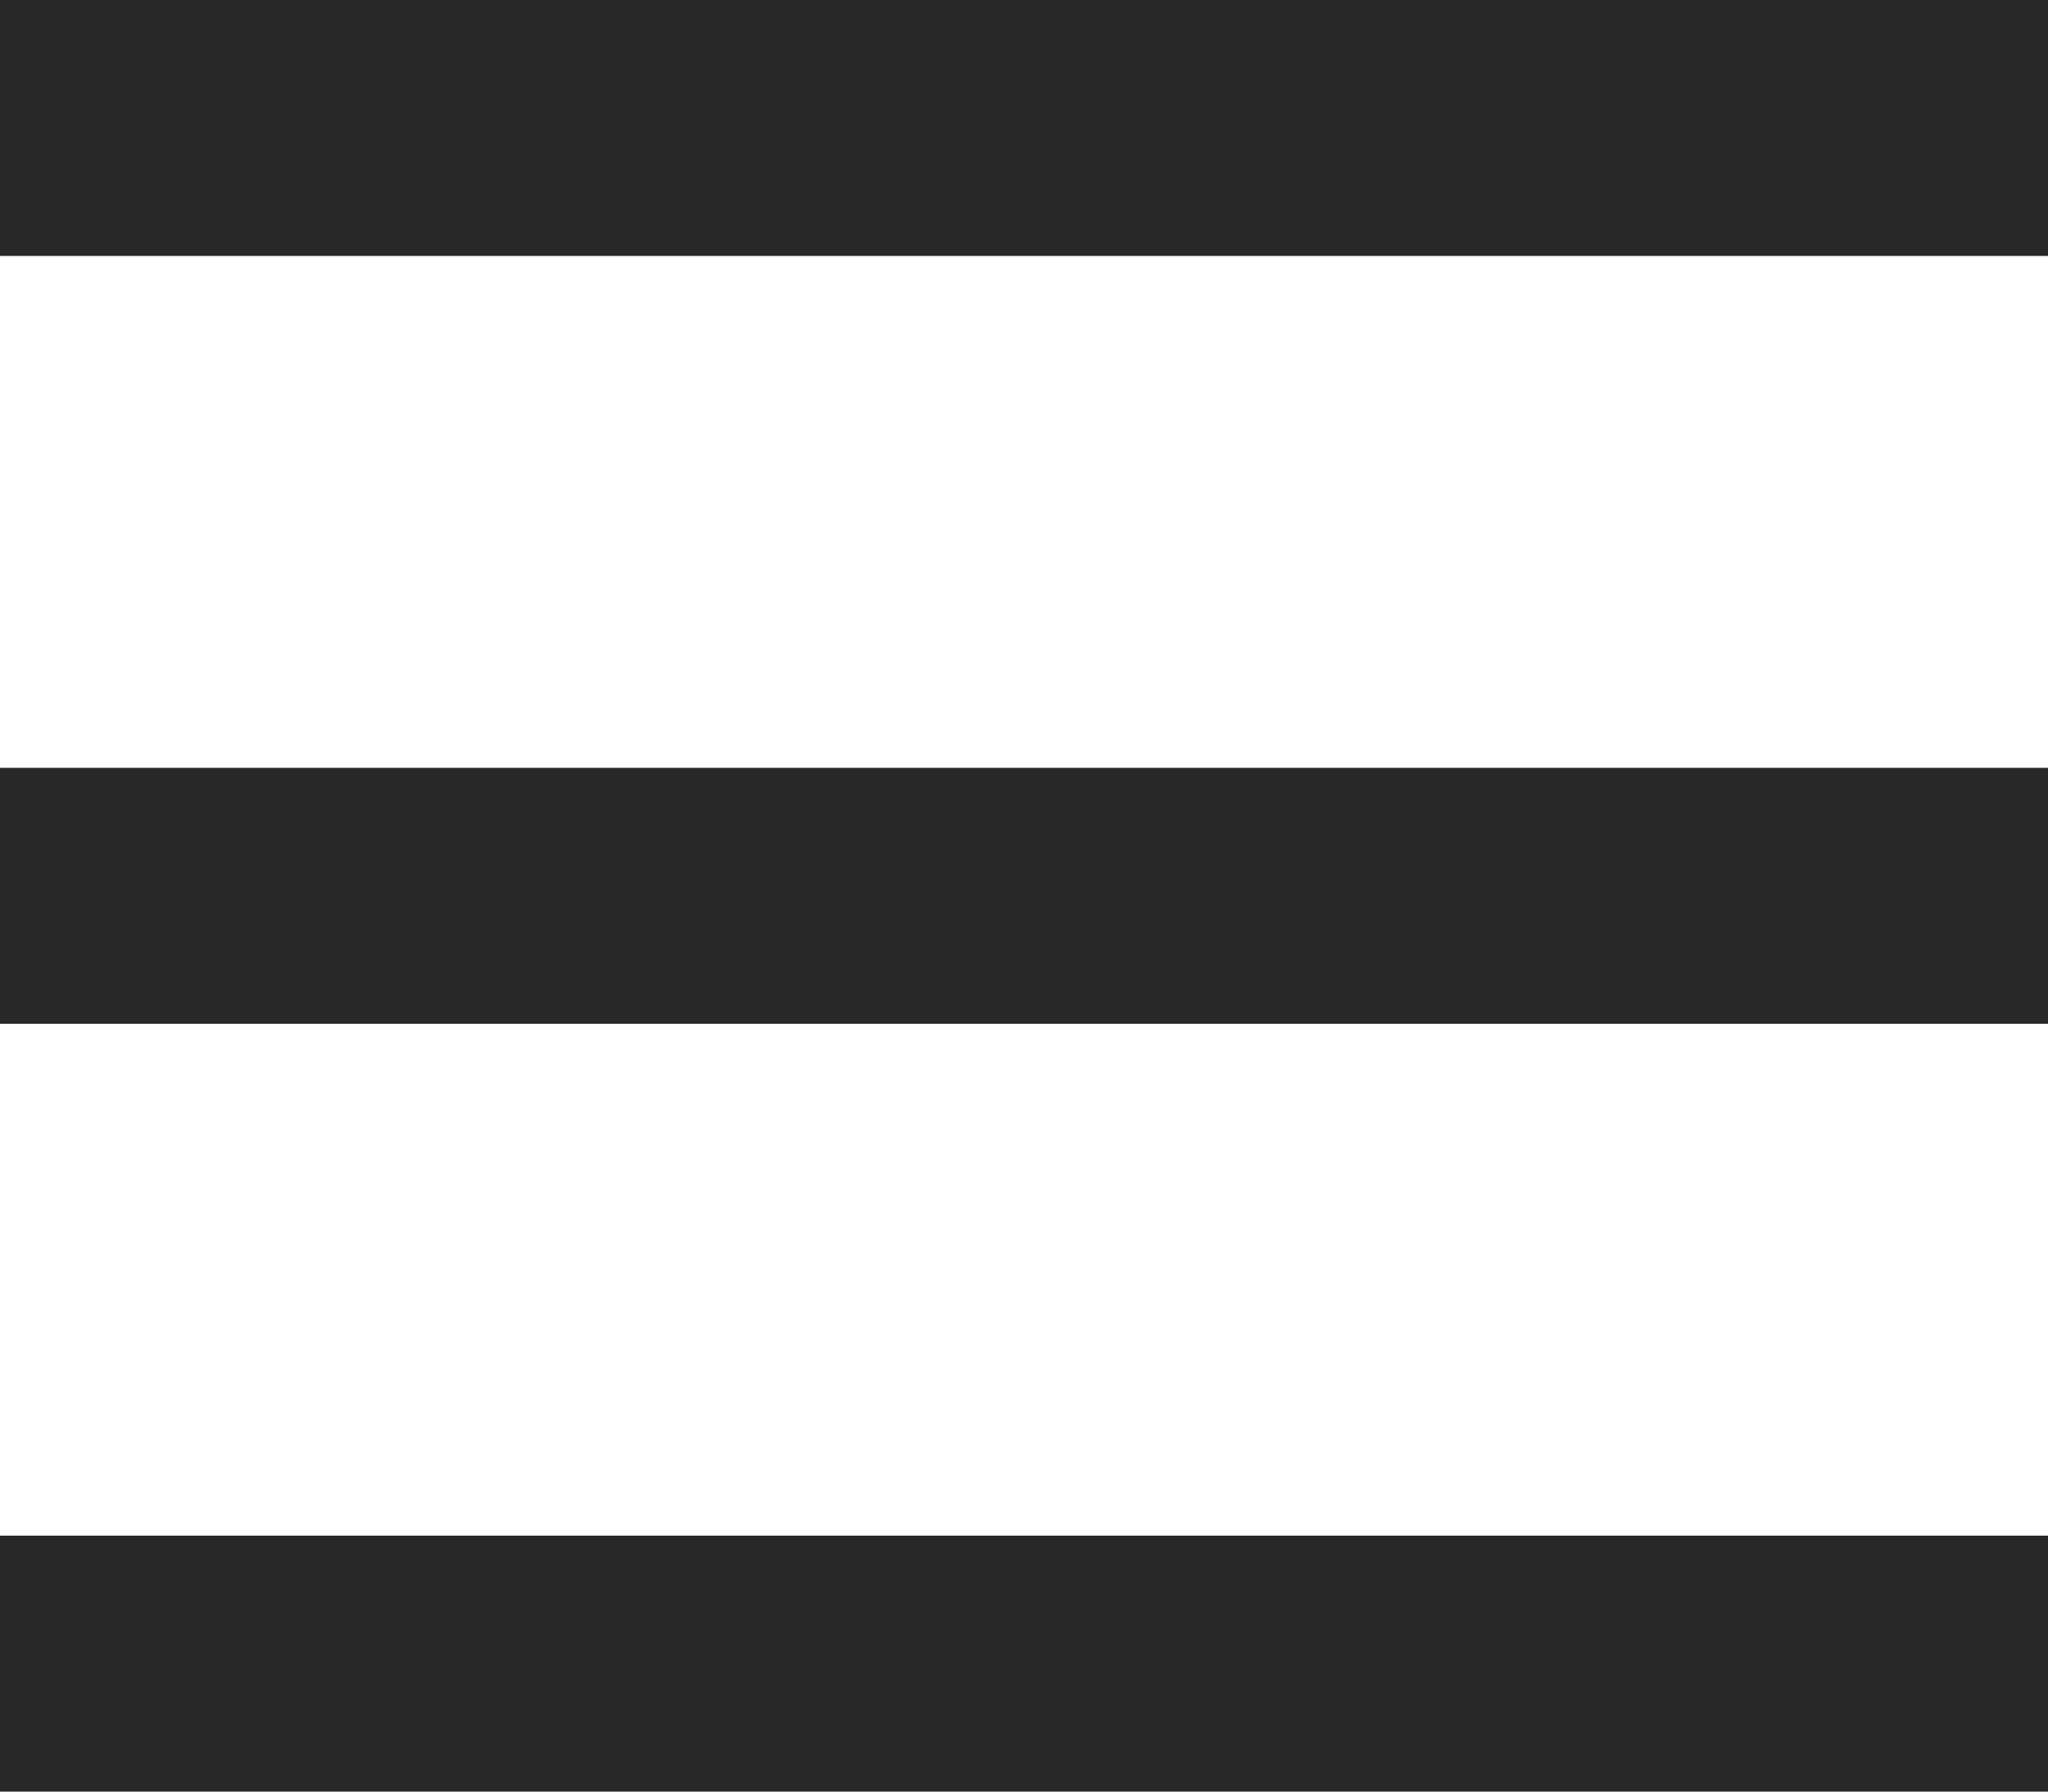 <?xml version="1.0" encoding="UTF-8"?> <svg xmlns="http://www.w3.org/2000/svg" width="16" height="14" viewBox="0 0 16 14" fill="none"> <g clip-path="url(#clip0_2749_3372)"> <path d="M0 0H16V2H0V0Z" fill="#282828"></path> <path d="M0 6H16V8H0V6Z" fill="#282828"></path> <path d="M0 12H16V14H0V12Z" fill="#282828"></path> </g> <defs> <clipPath id="clip0_2749_3372"> <rect width="16" height="14" fill="white"></rect> </clipPath> </defs> </svg> 